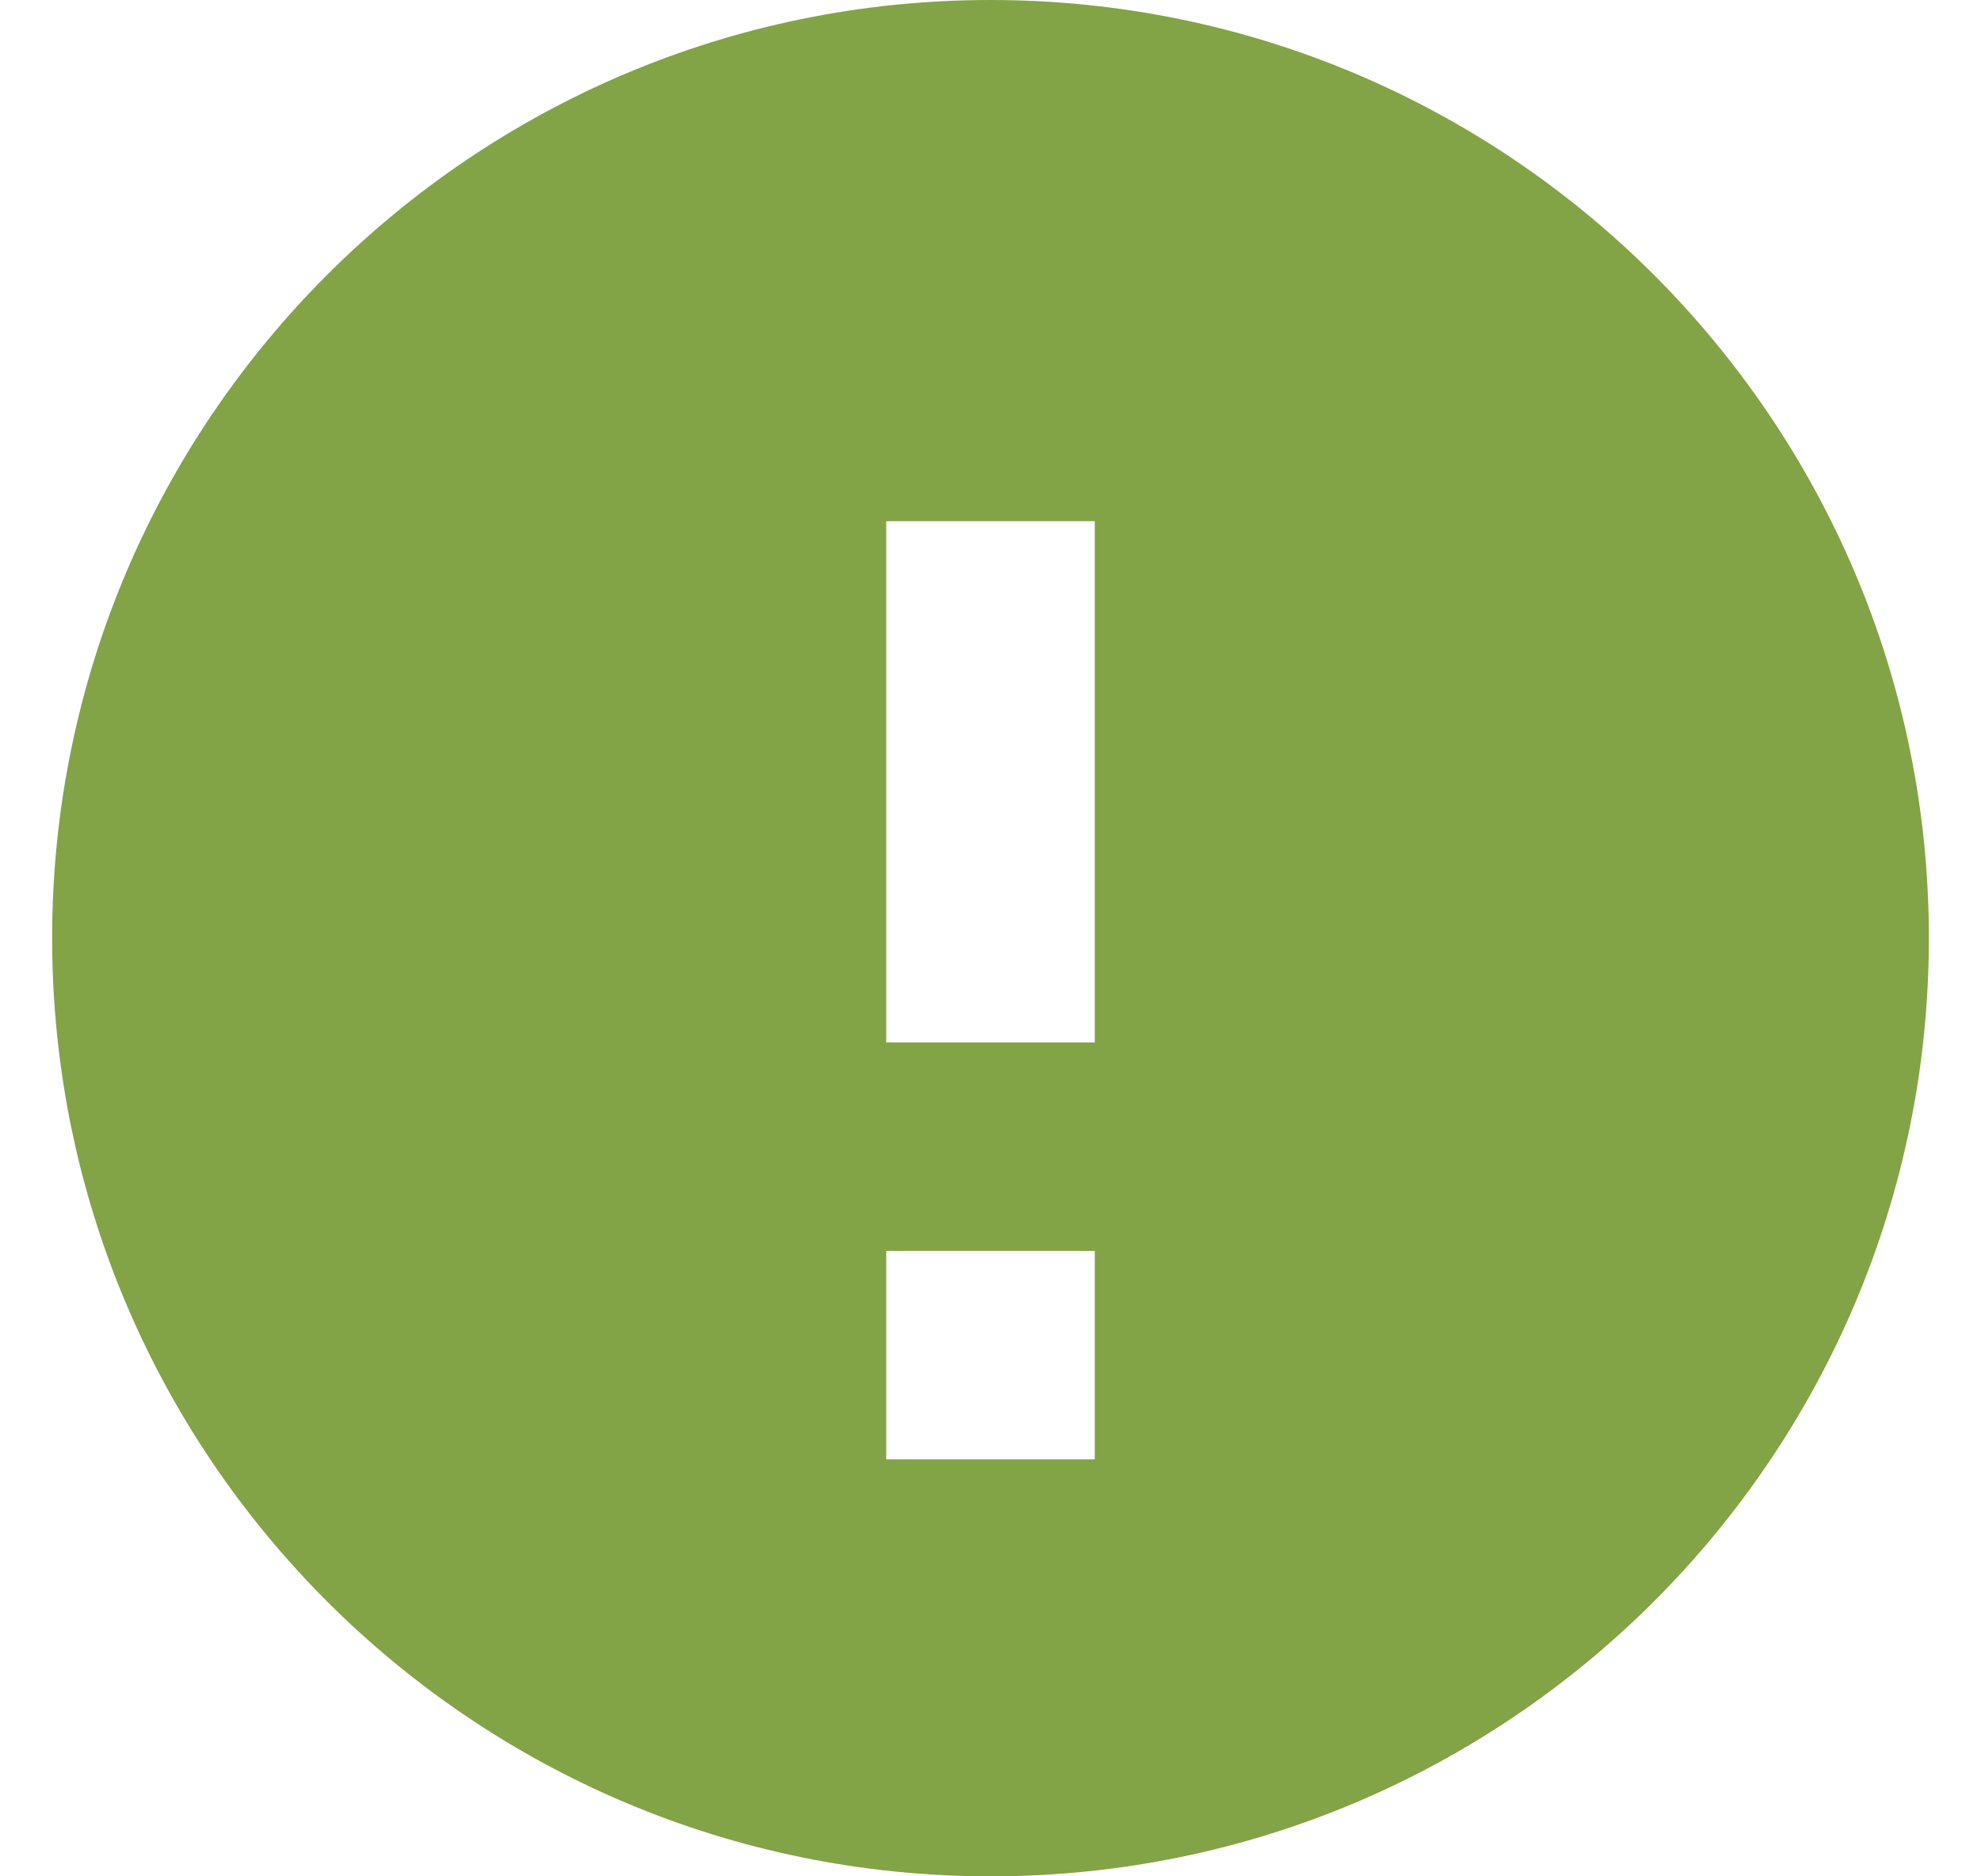 <?xml version="1.0" encoding="UTF-8"?>
<svg width="19px" height="18px" viewBox="0 0 19 18" version="1.1" xmlns="http://www.w3.org/2000/svg" xmlns:xlink="http://www.w3.org/1999/xlink">
    <title>2216854A-4E51-4F0D-9BF6-227558F33FEC</title>
    <g id="Page-1" stroke="none" stroke-width="1" fill="none" fill-rule="evenodd">
        <g id="OM-OSS---Kontakt-SUCCESS" transform="translate(-401, -1707)" fill="#83A347" fill-rule="nonzero">
            <g id="Group-7" transform="translate(381, 825)">
                <path d="M29.5,882 C24.532,882 20.5,886.032 20.5,891 C20.5,895.968 24.532,900 29.5,900 C34.468,900 38.5,895.968 38.5,891 C38.5,886.032 34.468,882 29.5,882 Z M30.5,896 L28.5,896 L28.5,894 L30.5,894 L30.5,896 Z M30.5,892 L28.5,892 L28.5,887 L30.5,887 L30.5,892 Z" id="Shape"></path>
            </g>
        </g>
    </g>
</svg>